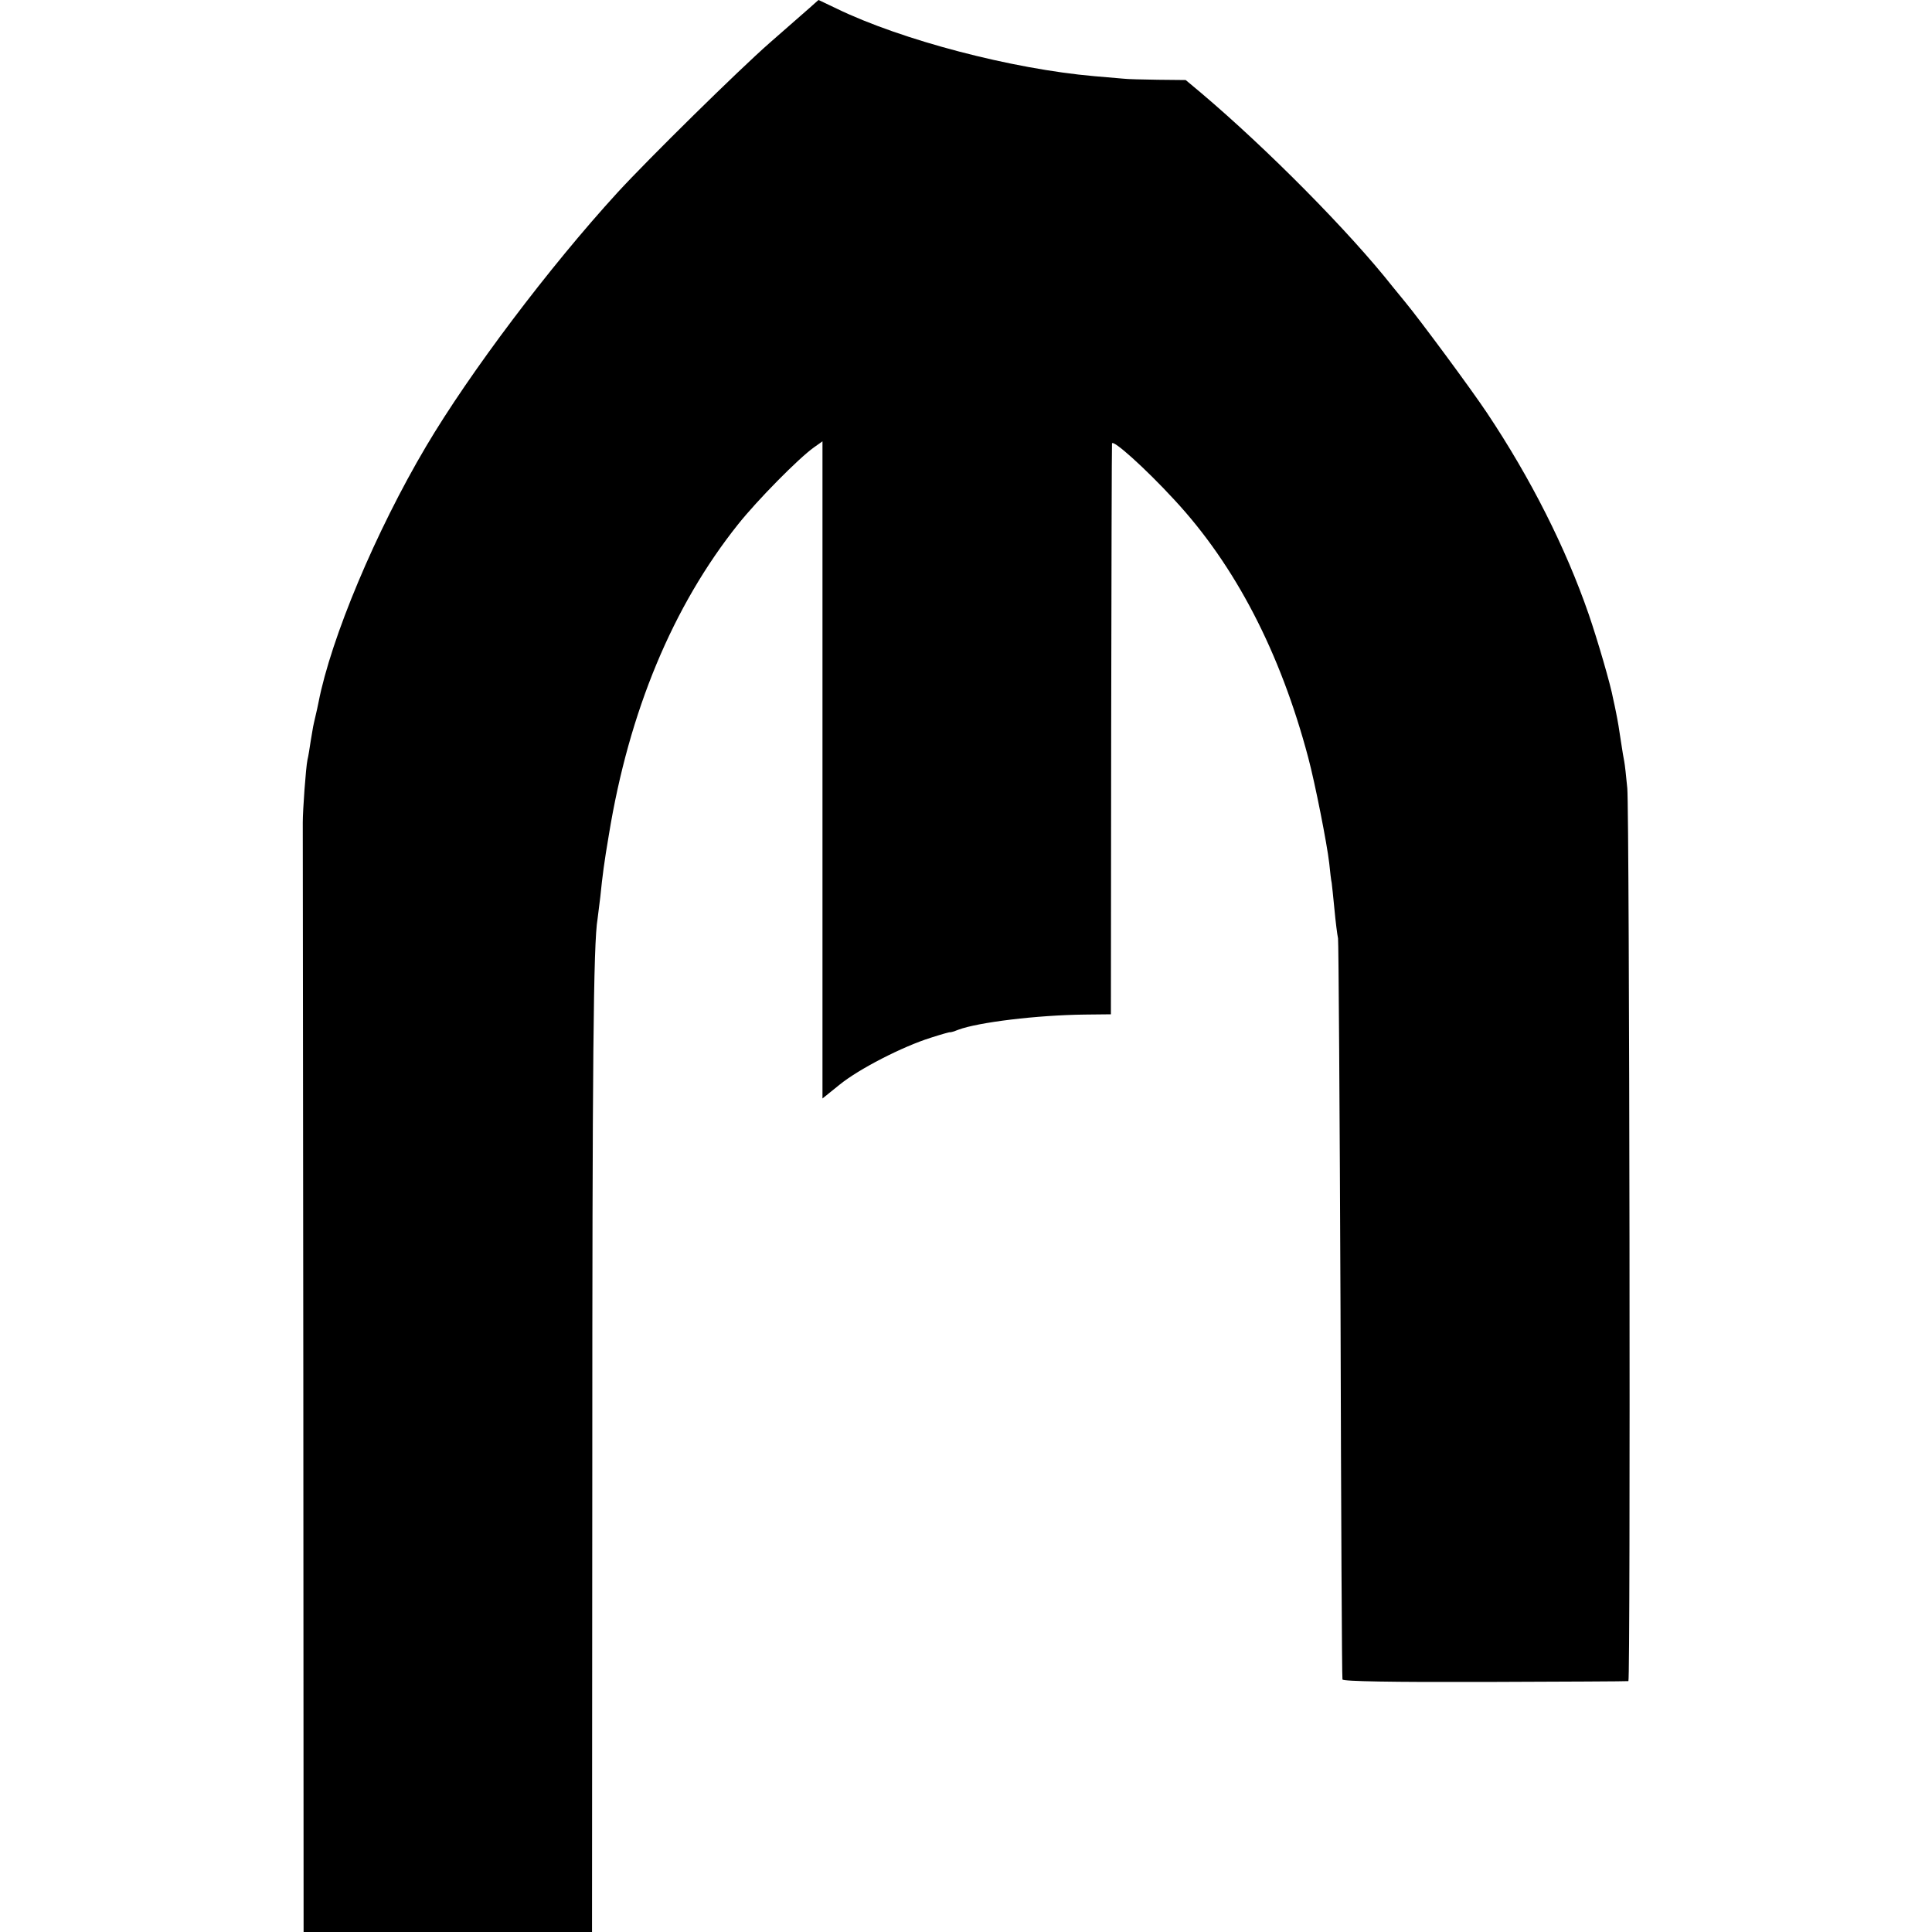 <?xml version="1.0" standalone="no"?>
<!DOCTYPE svg PUBLIC "-//W3C//DTD SVG 20010904//EN"
 "http://www.w3.org/TR/2001/REC-SVG-20010904/DTD/svg10.dtd">
<svg version="1.0" xmlns="http://www.w3.org/2000/svg"
 width="700pt" height="700pt" viewBox="0 0 700 700"
 preserveAspectRatio="xMidYMid meet">
<g transform="translate(0,700) scale(0.1,-0.1)"
fill="#000000" stroke="none">
<path d="M2934 6972 c-17 -15 -82 -72 -145 -127 -113 -99 -441 -422 -552 -543
-247 -270 -535 -652 -693 -919 -183 -309 -345 -696 -390 -928 -2 -11 -7 -33
-11 -50 -9 -39 -8 -33 -17 -88 -4 -27 -9 -59 -12 -70 -6 -29 -17 -183 -17
-227 0 -19 1 -932 2 -2027 l1 -1993 523 0 522 0 1 1668 c0 1481 4 1916 19
2002 2 14 6 50 10 80 8 79 14 125 31 225 73 448 232 829 468 1125 70 88 220
240 275 279 l31 22 0 -1190 0 -1191 62 50 c70 57 228 138 330 170 37 12 69 21
70 20 2 -1 15 3 30 9 72 27 285 53 458 55 l95 1 1 1030 c1 567 2 1034 3 1038
2 17 121 -90 226 -204 221 -238 384 -553 485 -934 25 -94 68 -312 76 -382 3
-31 7 -64 9 -72 1 -9 6 -52 10 -96 4 -44 10 -91 13 -105 2 -14 6 -621 9 -1350
2 -729 5 -1330 7 -1335 2 -7 181 -10 517 -9 283 1 516 2 519 3 8 2 4 3148 -4
3235 -4 44 -9 87 -11 97 -2 9 -7 39 -11 66 -8 55 -12 78 -19 113 -3 14 -7 35
-10 47 -9 51 -57 215 -89 308 -83 240 -210 492 -369 730 -58 87 -243 337 -296
401 -14 17 -34 42 -45 55 -156 198 -455 500 -695 703 l-55 46 -100 1 c-56 1
-112 2 -126 4 -14 1 -61 5 -105 9 -299 26 -699 131 -934 245 -36 17 -65 31
-65 31 -1 0 -15 -13 -32 -28z"/>
</g>
</svg>
